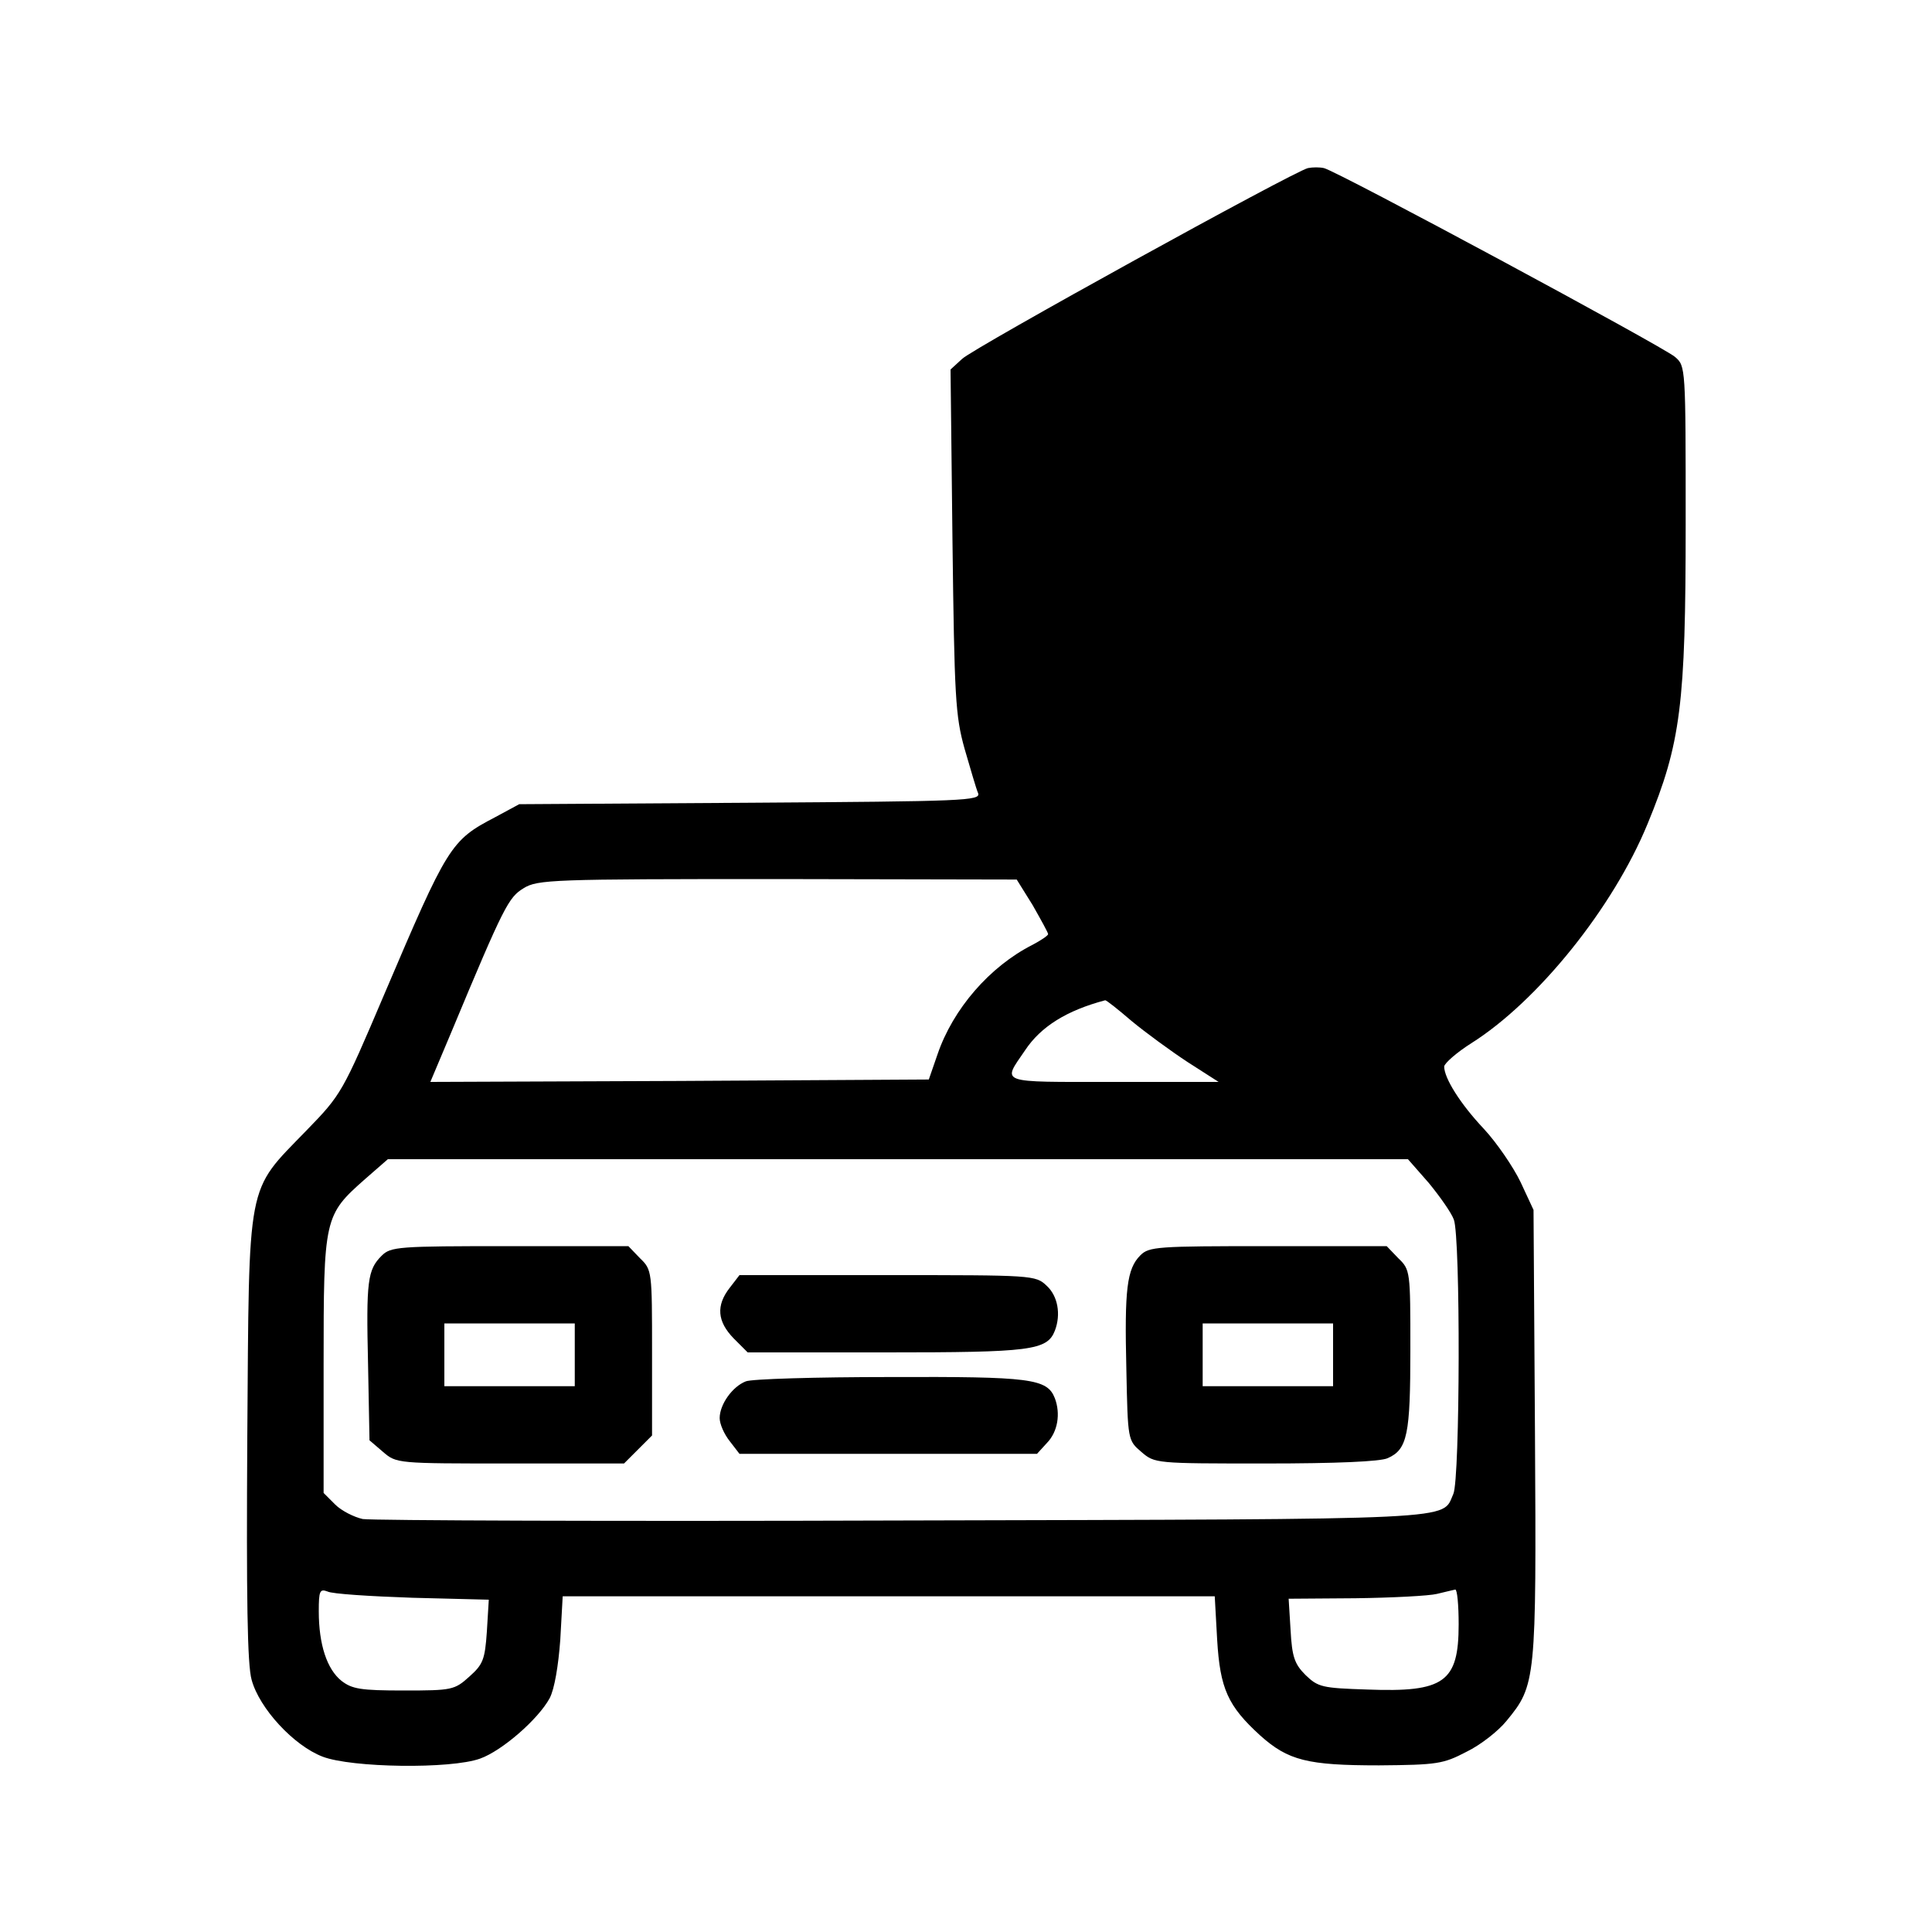 <?xml version="1.0" standalone="no"?>
<!DOCTYPE svg PUBLIC "-//W3C//DTD SVG 20010904//EN"
 "http://www.w3.org/TR/2001/REC-SVG-20010904/DTD/svg10.dtd">
<svg version="1.0" xmlns="http://www.w3.org/2000/svg"
 width="400pt" height="400pt" viewBox="0 0 400 400"
 preserveAspectRatio="xMidYMid meet">
<g transform="translate(0,400) scale(0.1,-0.1)"
fill="#000000" stroke="none">
<path d="M2708 3652 c-28 -6 -692 -372 -716 -395 l-24 -22 4 -355 c4 -323 6
-362 25 -430 12 -41 24 -83 28 -92 6 -16 -27 -17 -472 -20 l-478 -3 -50 -27
c-92 -48 -98 -58 -230 -368 -86 -202 -88 -206 -161 -281 -125 -129 -118 -96
-122 -634 -2 -334 0 -472 9 -503 16 -59 87 -136 147 -159 60 -23 265 -26 326
-4 45 16 120 81 144 125 10 19 18 67 22 121 l5 90 675 0 675 0 5 -90 c6 -101
22 -137 89 -198 58 -52 98 -62 246 -62 121 1 133 3 181 28 29 14 66 43 83 64
61 74 62 83 59 594 l-3 464 -27 58 c-15 31 -49 81 -76 110 -49 52 -82 105 -82
129 1 7 26 29 56 48 138 87 294 281 365 454 69 167 79 248 79 621 0 326 0 327
-22 346 -24 21 -700 385 -727 391 -9 2 -23 2 -33 0z m-570 -1526 c17 -30 32
-57 32 -60 0 -3 -15 -13 -32 -22 -89 -45 -165 -133 -197 -227 l-18 -52 -516
-3 -516 -2 43 102 c110 264 119 280 150 299 29 18 59 19 526 19 l495 -1 33
-53z m205 -240 c29 -24 81 -62 116 -85 l64 -41 -218 0 c-241 0 -230 -4 -183
65 33 50 87 83 166 104 2 1 27 -19 55 -43z m615 -335 c23 -28 47 -62 52 -76
14 -36 13 -537 -1 -568 -25 -55 34 -52 -1139 -55 -597 -2 -1100 0 -1119 3 -18
4 -44 17 -57 30 l-24 24 0 266 c0 304 1 309 86 384 l47 41 1056 0 1056 0 43
-49z m-2104 -859 l158 -4 -4 -66 c-4 -58 -8 -68 -36 -93 -31 -28 -36 -29 -136
-29 -89 0 -107 3 -129 20 -30 24 -47 75 -47 144 0 42 2 47 18 41 9 -5 88 -10
176 -13z m2166 -55 c0 -120 -30 -141 -189 -135 -94 3 -102 5 -128 30 -23 23
-28 38 -31 93 l-4 65 138 1 c77 1 153 5 169 9 17 4 33 8 38 9 4 0 7 -32 7 -72z"/>
<path d="M790 1400 c-29 -29 -32 -52 -28 -224 l3 -158 28 -24 c28 -24 29 -24
263 -24 l236 0 29 29 29 29 0 172 c0 168 0 171 -25 195 l-24 25 -246 0 c-231
0 -246 -1 -265 -20z m400 -205 l0 -65 -135 0 -135 0 0 65 0 65 135 0 135 0 0
-65z"/>
<path d="M2361 1401 c-28 -28 -33 -70 -29 -236 3 -147 3 -147 31 -171 28 -24
29 -24 257 -24 147 0 238 4 253 11 41 18 47 49 47 225 0 162 0 165 -25 189
l-24 25 -246 0 c-229 0 -246 -1 -264 -19z m399 -206 l0 -65 -135 0 -135 0 0
65 0 65 135 0 135 0 0 -65z"/>
<path d="M1511 1334 c-29 -37 -26 -70 8 -105 l29 -29 287 0 c299 0 333 4 349
45 13 34 6 72 -17 93 -23 22 -29 22 -329 22 l-307 0 -20 -26z"/>
<path d="M1544 1140 c-28 -11 -54 -48 -54 -76 0 -12 9 -33 21 -48 l20 -26 308
0 308 0 21 23 c22 23 28 60 16 92 -16 41 -50 45 -341 44 -153 0 -288 -4 -299
-9z"/>
</g>
</svg>
